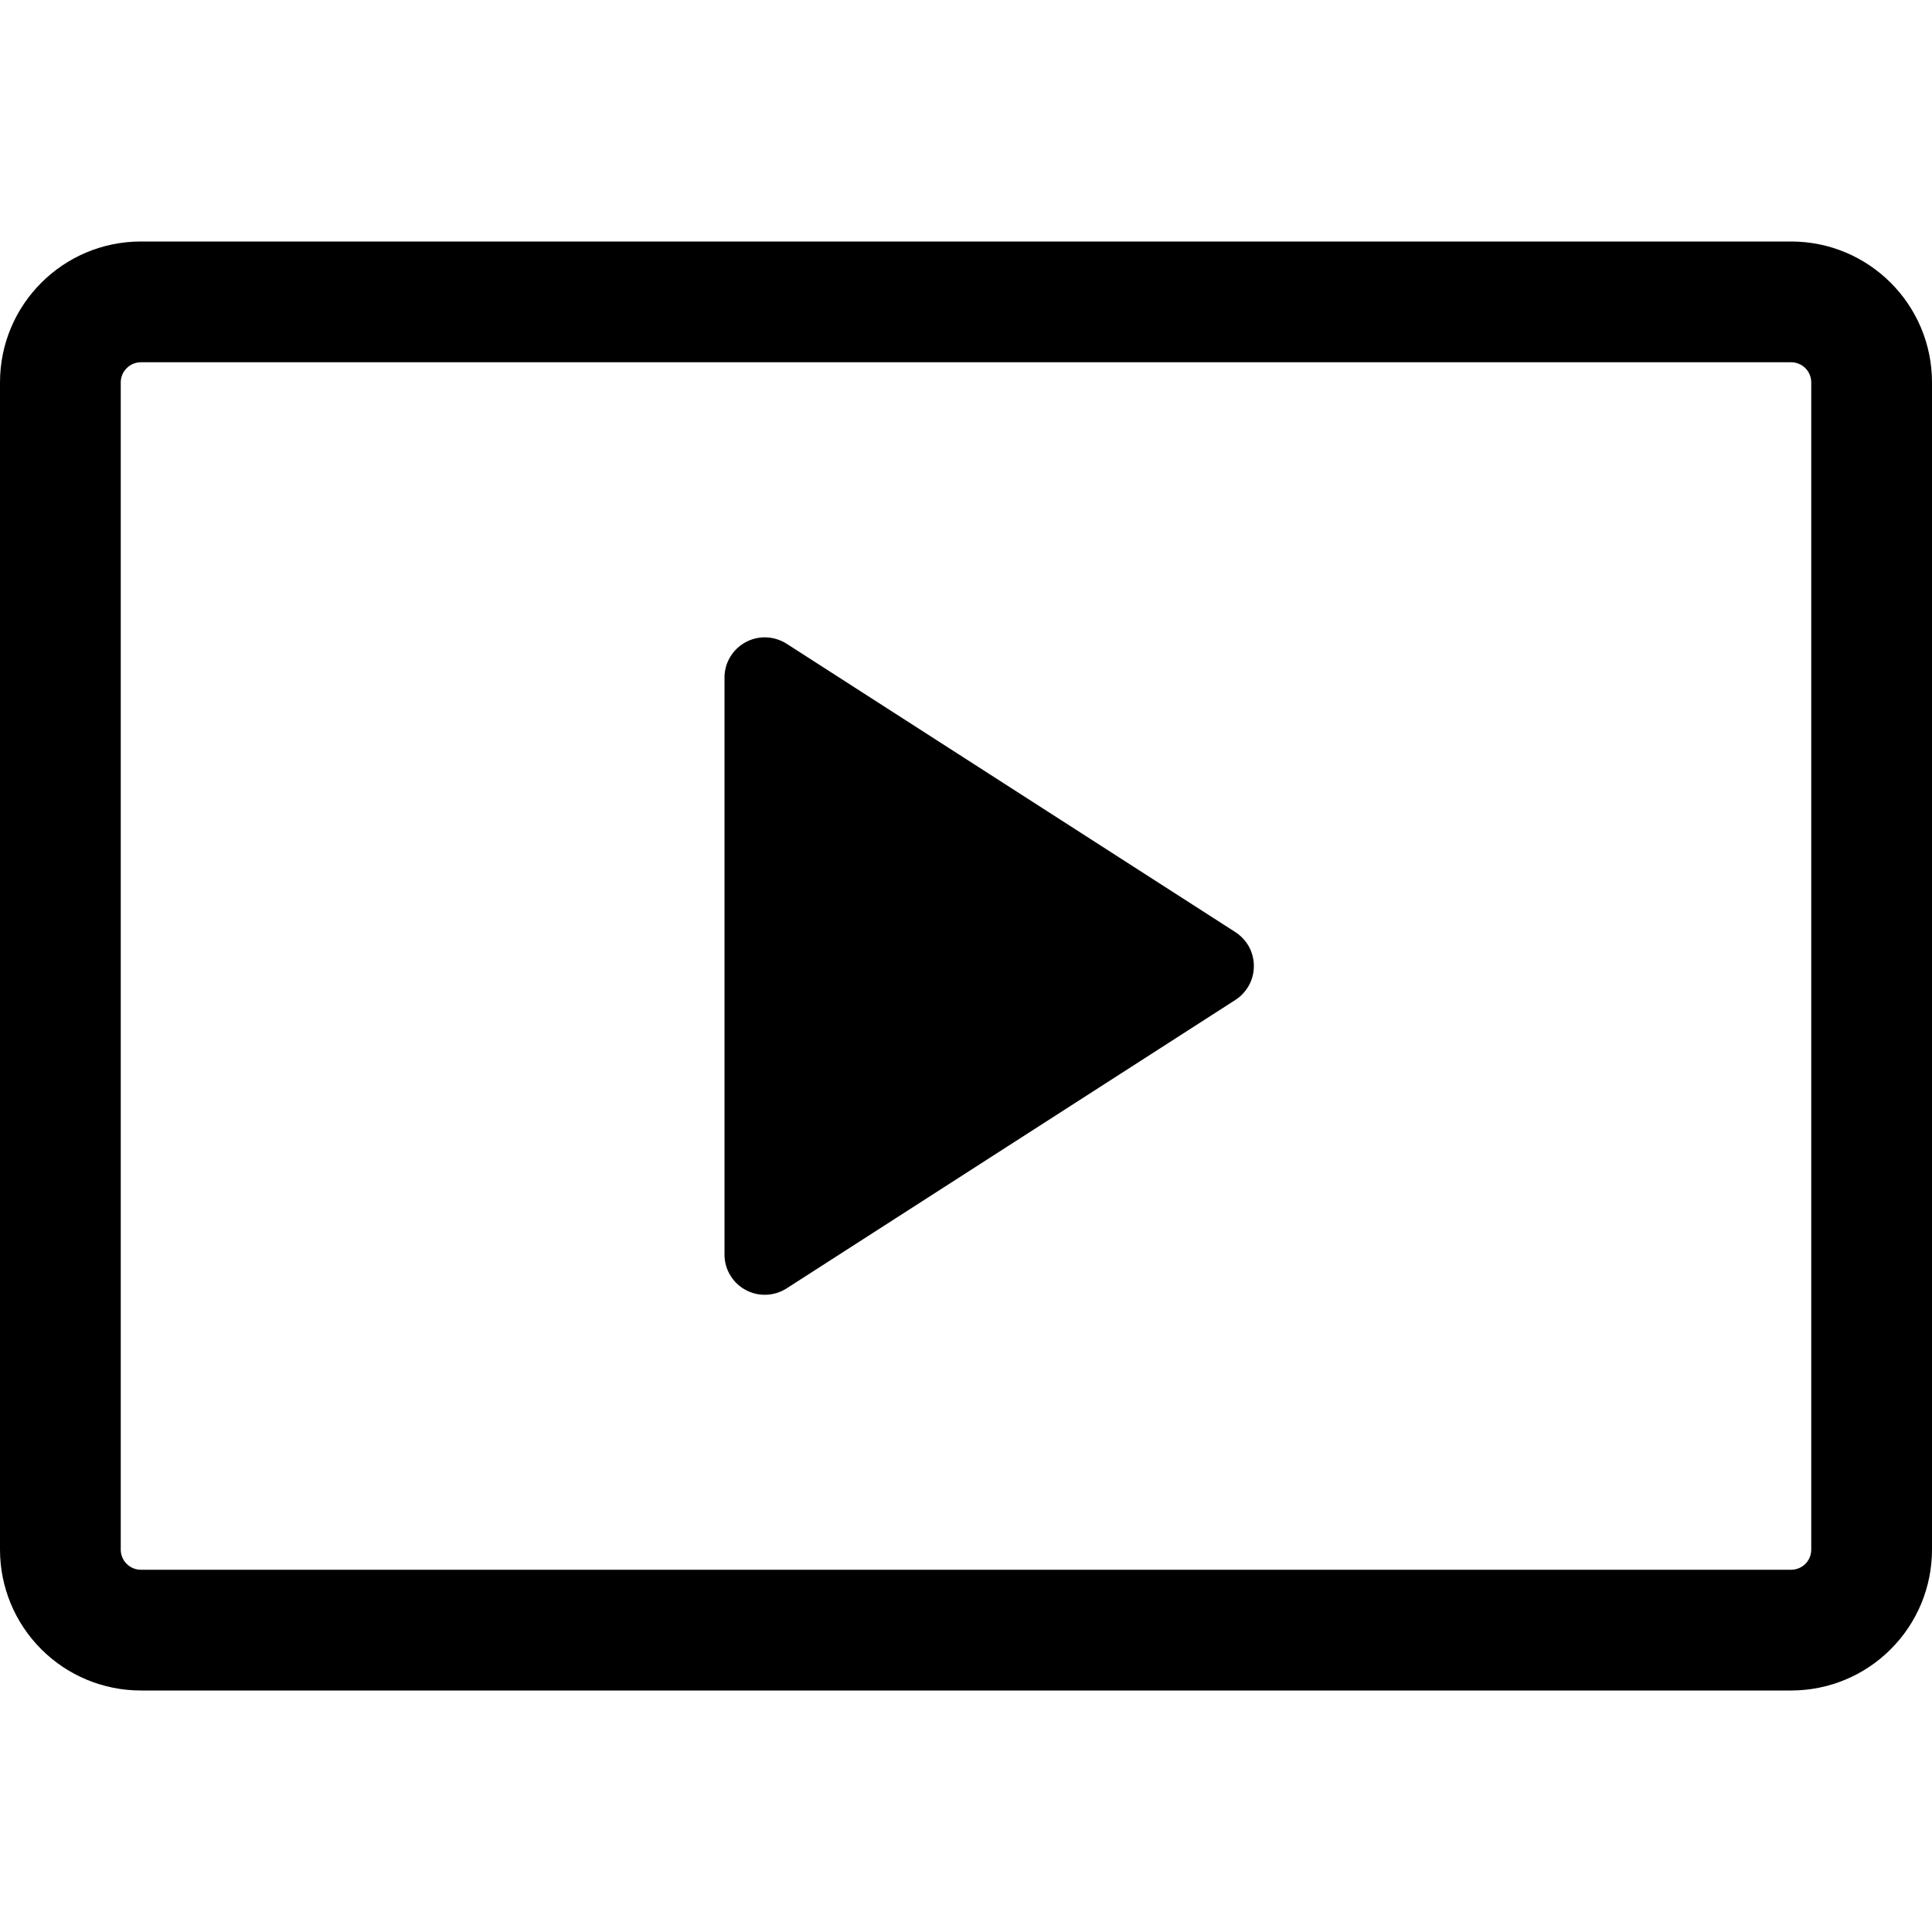 <svg width="30" height="30" viewBox="0 0 30 30" fill="none" xmlns="http://www.w3.org/2000/svg">
<g clip-path="url(#clip0_2805_8542)">
<path d="M0 5.938C0 4.73 0.98 3.75 2.188 3.75H27.812C29.02 3.75 30 4.73 30 5.938V24.062C30 24.643 29.77 25.199 29.359 25.609C28.949 26.02 28.393 26.25 27.812 26.25H2.188C1.607 26.25 1.051 26.02 0.641 25.609C0.23 25.199 0 24.643 0 24.062L0 5.938ZM2.188 5.625C2.105 5.625 2.025 5.658 1.967 5.717C1.908 5.775 1.875 5.855 1.875 5.938V24.062C1.875 24.235 2.015 24.375 2.188 24.375H27.812C27.895 24.375 27.975 24.342 28.034 24.284C28.092 24.225 28.125 24.145 28.125 24.062V5.938C28.125 5.855 28.092 5.775 28.034 5.717C27.975 5.658 27.895 5.625 27.812 5.625H2.188Z" fill="black"/>
<path d="M11.25 19.48V10.52C11.25 10.408 11.28 10.298 11.338 10.202C11.395 10.106 11.477 10.027 11.576 9.973C11.674 9.919 11.785 9.893 11.897 9.897C12.009 9.901 12.118 9.935 12.213 9.995L19.183 14.474C19.271 14.531 19.343 14.609 19.394 14.7C19.444 14.793 19.47 14.896 19.47 15C19.47 15.105 19.444 15.208 19.394 15.3C19.343 15.392 19.271 15.47 19.183 15.527L12.213 20.007C12.118 20.067 12.009 20.101 11.897 20.105C11.785 20.109 11.674 20.083 11.576 20.029C11.477 19.976 11.395 19.896 11.338 19.8C11.28 19.704 11.25 19.594 11.25 19.482V19.48Z" fill="black"/>
</g>
<defs>
<clipPath id="clip0_2805_8542">
<rect width="30" height="30" fill="white"/>
</clipPath>
</defs>
</svg>
